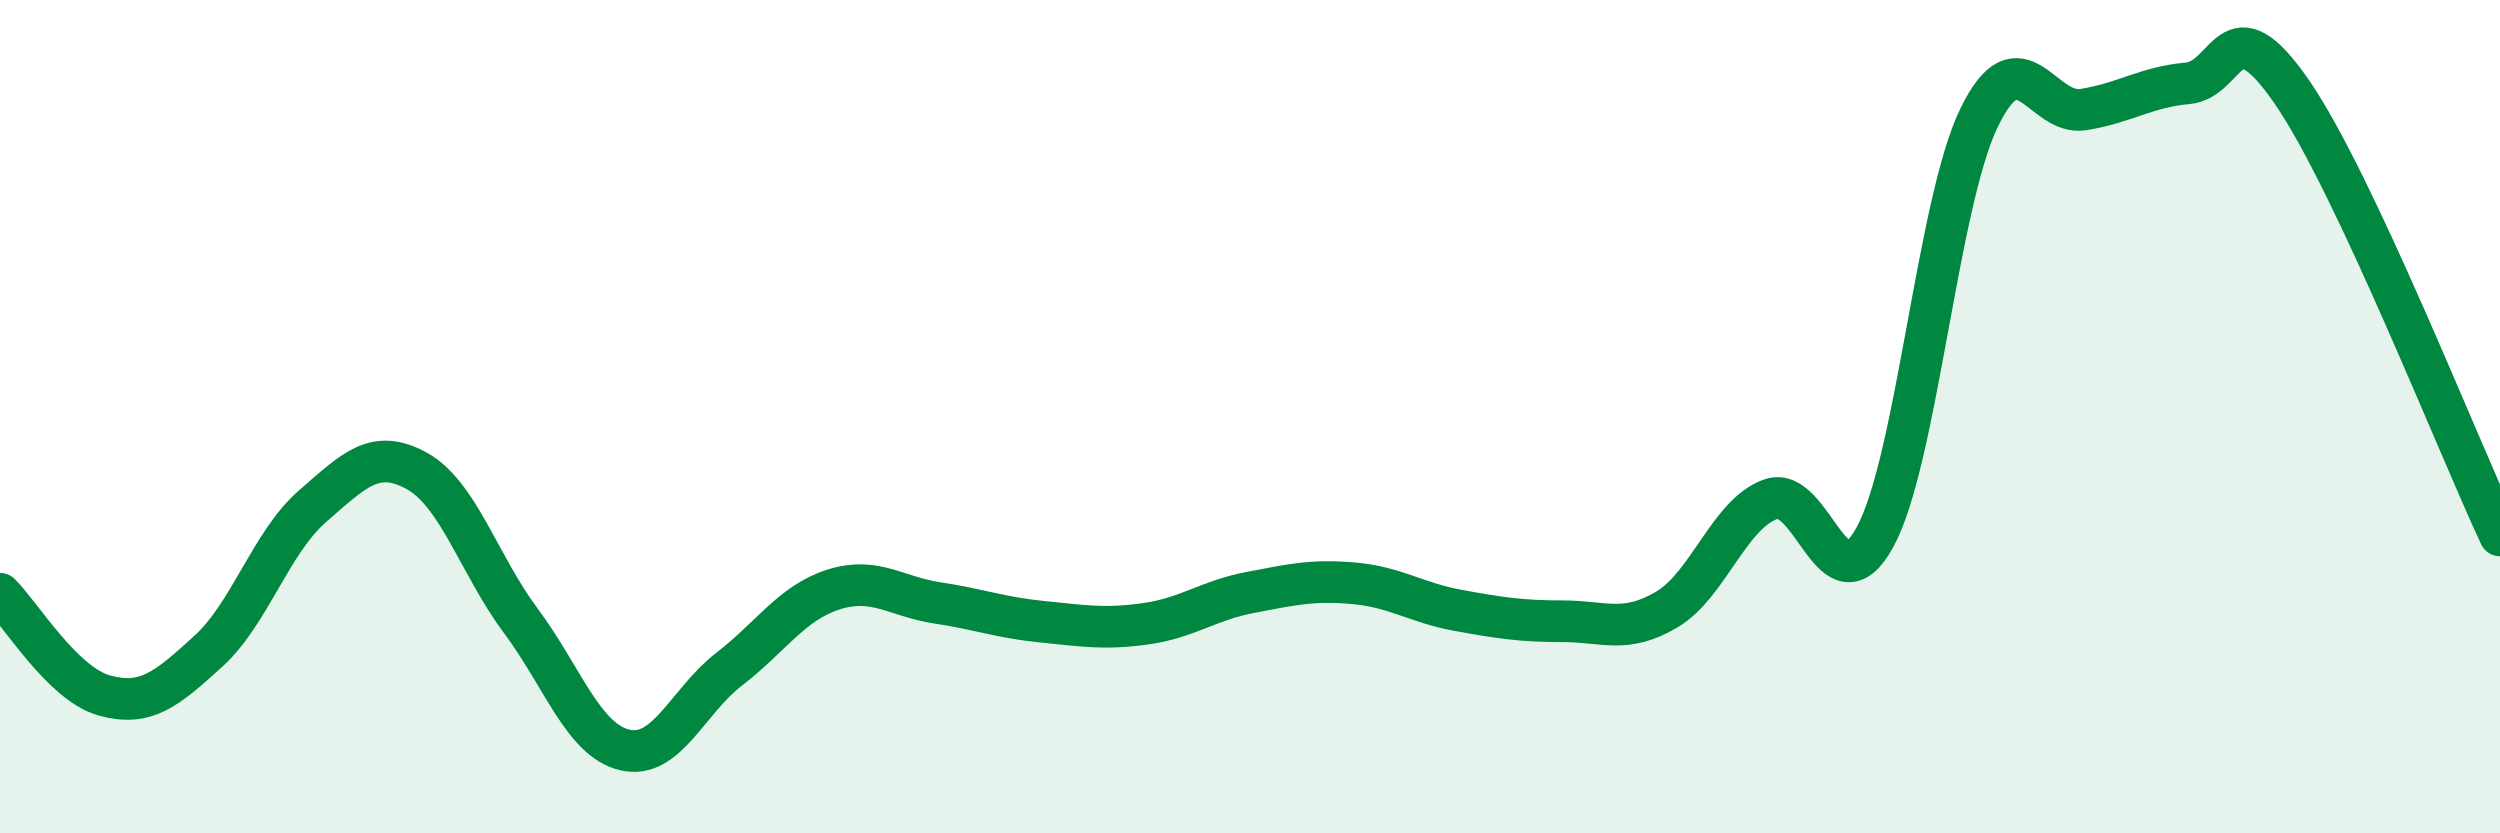 
    <svg width="60" height="20" viewBox="0 0 60 20" xmlns="http://www.w3.org/2000/svg">
      <path
        d="M 0,14.25 C 0.5,14.74 1.5,16.41 2.5,16.69 C 3.5,16.97 4,16.54 5,15.63 C 6,14.72 6.5,13.02 7.5,12.15 C 8.5,11.28 9,10.75 10,11.3 C 11,11.85 11.5,13.56 12.5,14.9 C 13.5,16.24 14,17.77 15,18 C 16,18.23 16.5,16.83 17.5,16.06 C 18.5,15.29 19,14.47 20,14.15 C 21,13.83 21.5,14.32 22.5,14.47 C 23.5,14.62 24,14.82 25,14.92 C 26,15.02 26.5,15.11 27.5,14.97 C 28.5,14.83 29,14.41 30,14.22 C 31,14.03 31.5,13.91 32.5,14 C 33.5,14.09 34,14.47 35,14.65 C 36,14.83 36.5,14.91 37.5,14.91 C 38.5,14.91 39,15.22 40,14.63 C 41,14.04 41.5,12.33 42.5,11.98 C 43.5,11.63 44,14.72 45,12.89 C 46,11.06 46.5,4.87 47.5,2.82 C 48.5,0.77 49,2.79 50,2.63 C 51,2.47 51.5,2.09 52.5,2 C 53.5,1.91 53.5,0.03 55,2.2 C 56.5,4.37 59,10.72 60,12.85L60 20L0 20Z"
        fill="#008740"
        opacity="0.1"
        stroke-linecap="round"
        stroke-linejoin="round"
      />
      <path
        d="M 0,14.25 C 0.5,14.74 1.5,16.41 2.5,16.69 C 3.5,16.97 4,16.54 5,15.63 C 6,14.72 6.5,13.02 7.5,12.15 C 8.5,11.28 9,10.75 10,11.3 C 11,11.85 11.5,13.56 12.5,14.9 C 13.5,16.24 14,17.77 15,18 C 16,18.23 16.5,16.83 17.5,16.06 C 18.5,15.29 19,14.47 20,14.15 C 21,13.83 21.5,14.32 22.5,14.47 C 23.5,14.62 24,14.82 25,14.92 C 26,15.02 26.5,15.11 27.5,14.97 C 28.5,14.83 29,14.41 30,14.22 C 31,14.03 31.5,13.91 32.5,14 C 33.5,14.09 34,14.47 35,14.65 C 36,14.83 36.5,14.91 37.5,14.91 C 38.5,14.91 39,15.22 40,14.63 C 41,14.04 41.5,12.33 42.5,11.98 C 43.5,11.63 44,14.72 45,12.89 C 46,11.06 46.5,4.87 47.5,2.82 C 48.5,0.77 49,2.79 50,2.63 C 51,2.47 51.5,2.09 52.5,2 C 53.5,1.91 53.5,0.03 55,2.2 C 56.5,4.37 59,10.72 60,12.85"
        stroke="#008740"
        stroke-width="1"
        fill="none"
        stroke-linecap="round"
        stroke-linejoin="round"
      />
    </svg>
  